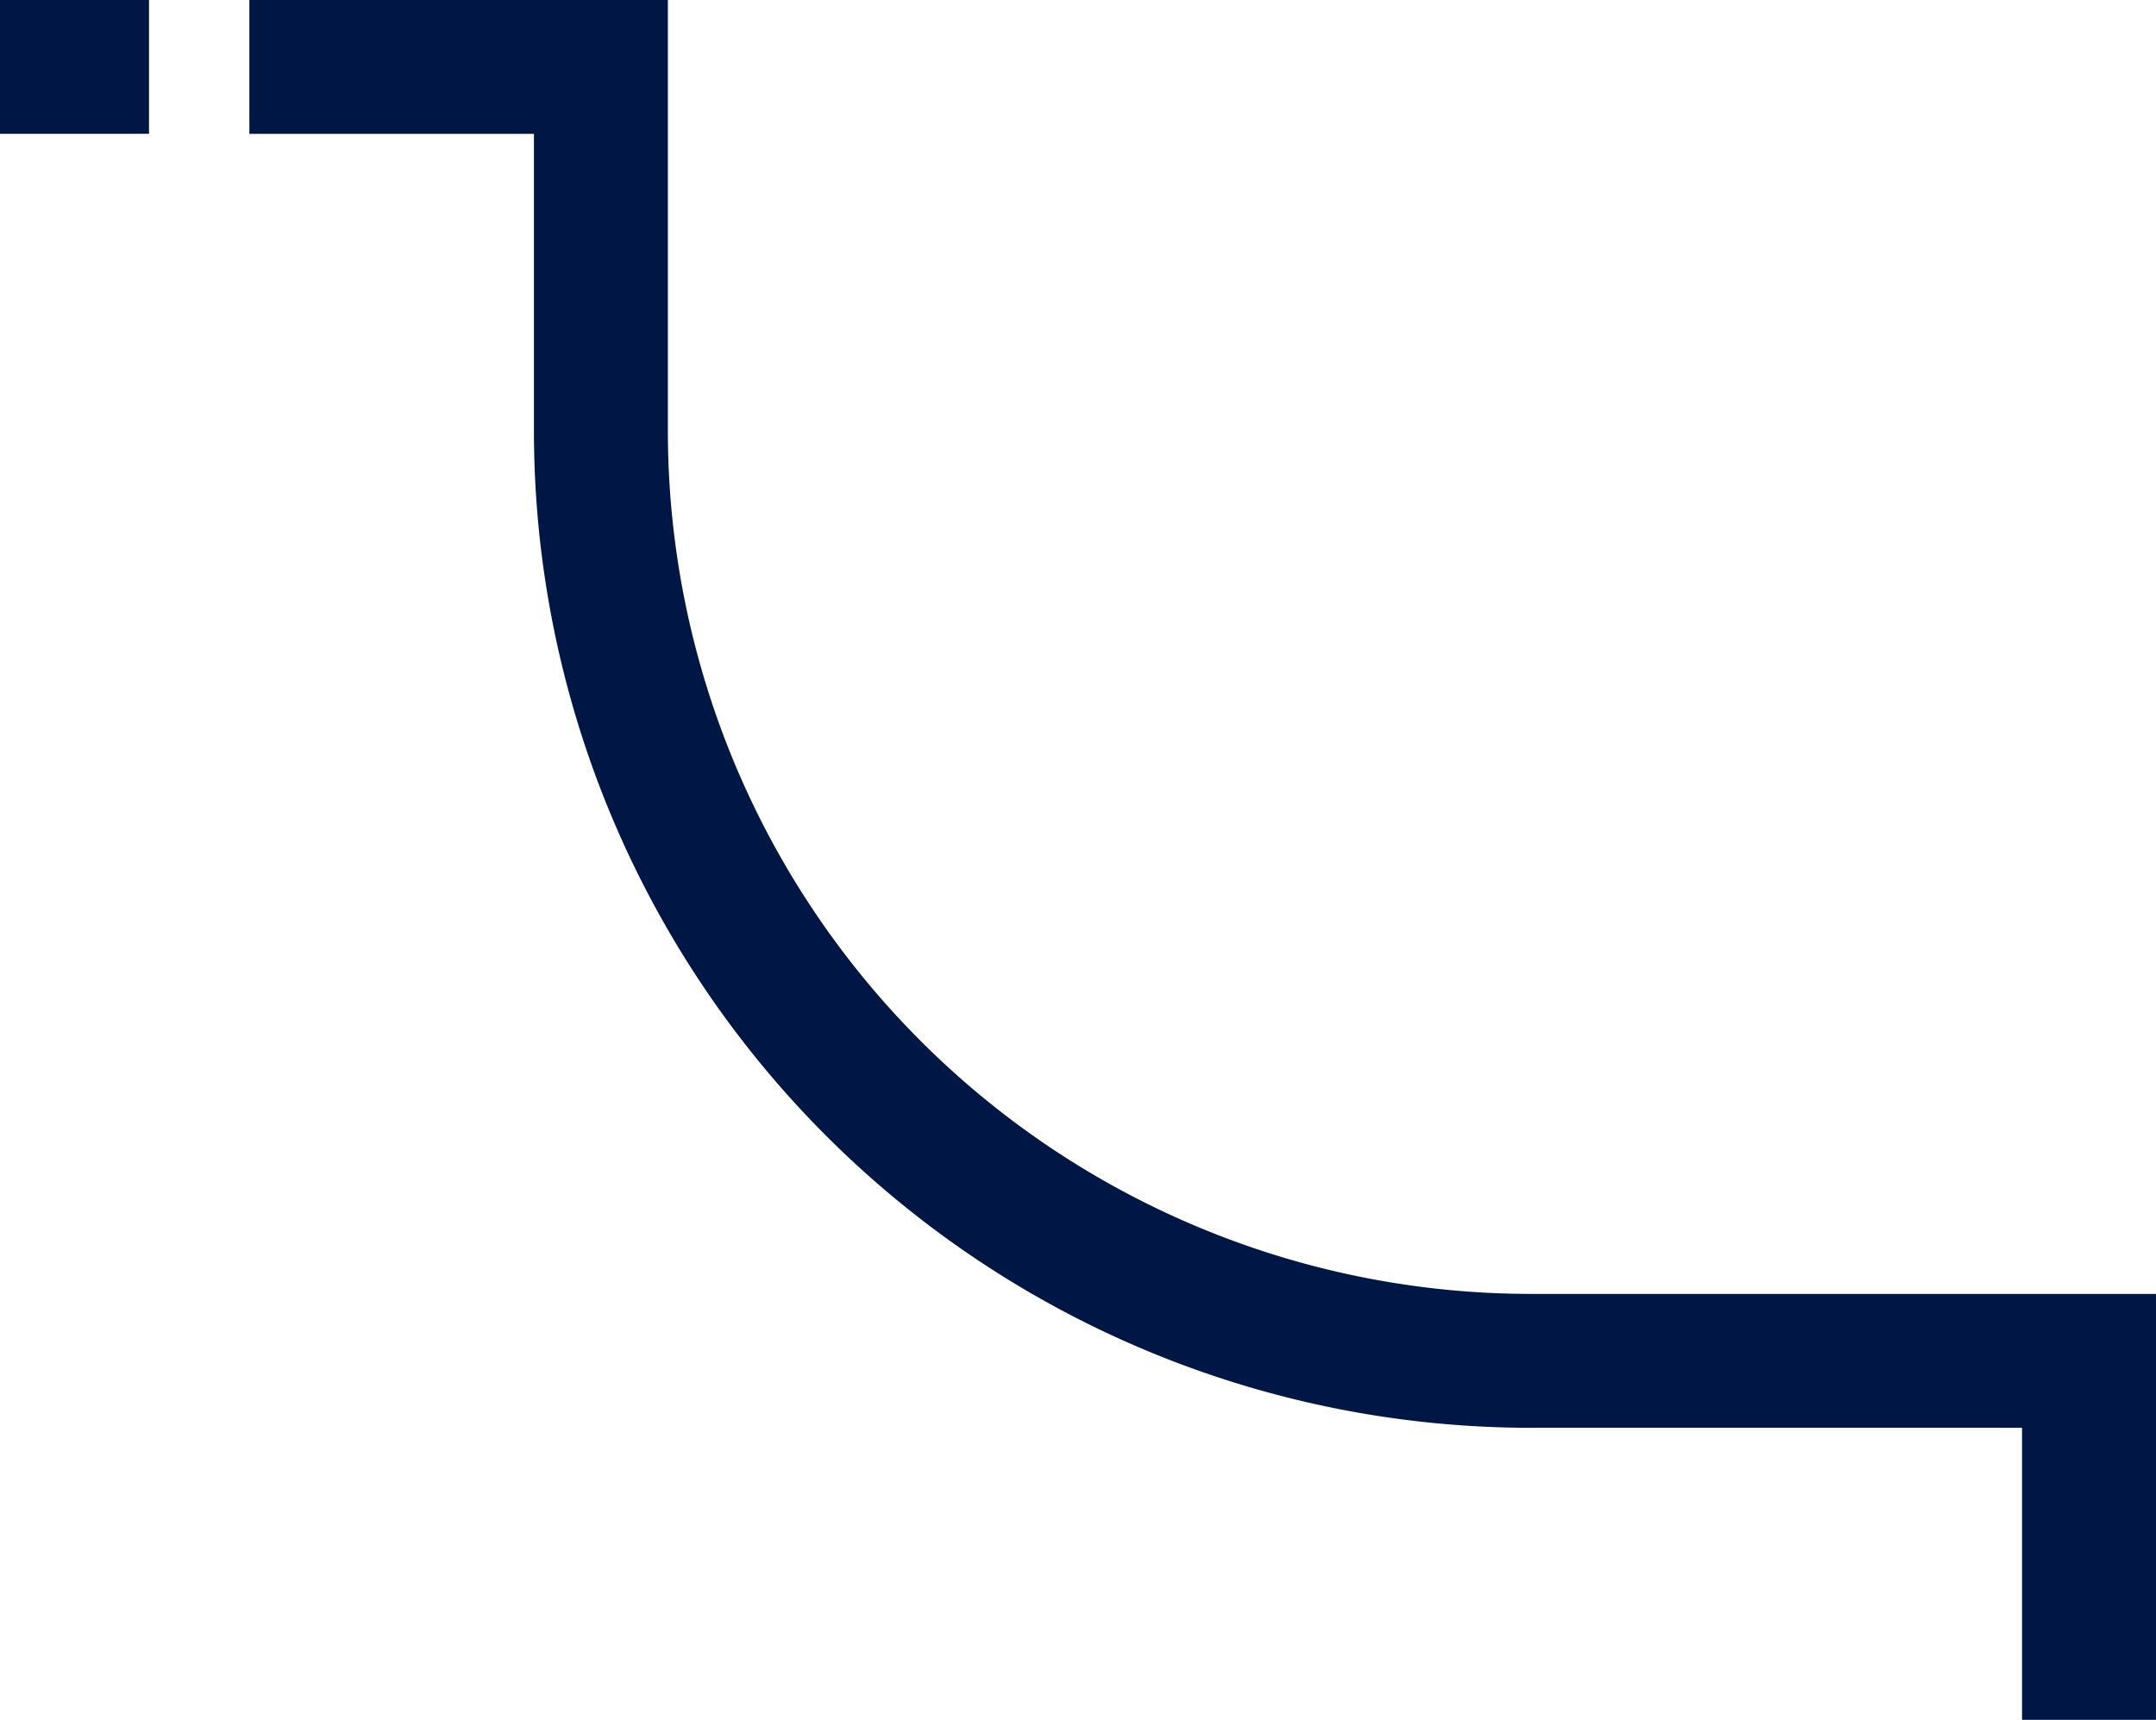 <?xml version="1.0" encoding="UTF-8"?> <svg xmlns="http://www.w3.org/2000/svg" width="89" height="71.014" viewBox="0 0 89 71.014"><rect width="6.151" height="5.525" transform="translate(0 0)" fill="#001745"></rect><path d="M232.229,145.633H226.7V133.576H206.4a41.175,41.175,0,0,1-41.129-41.129v-12.3H153.524V74.619H170.8V92.447a35.645,35.645,0,0,0,35.6,35.6h25.829Z" transform="translate(-143.23 -74.619)" fill="#001745"></path></svg> 